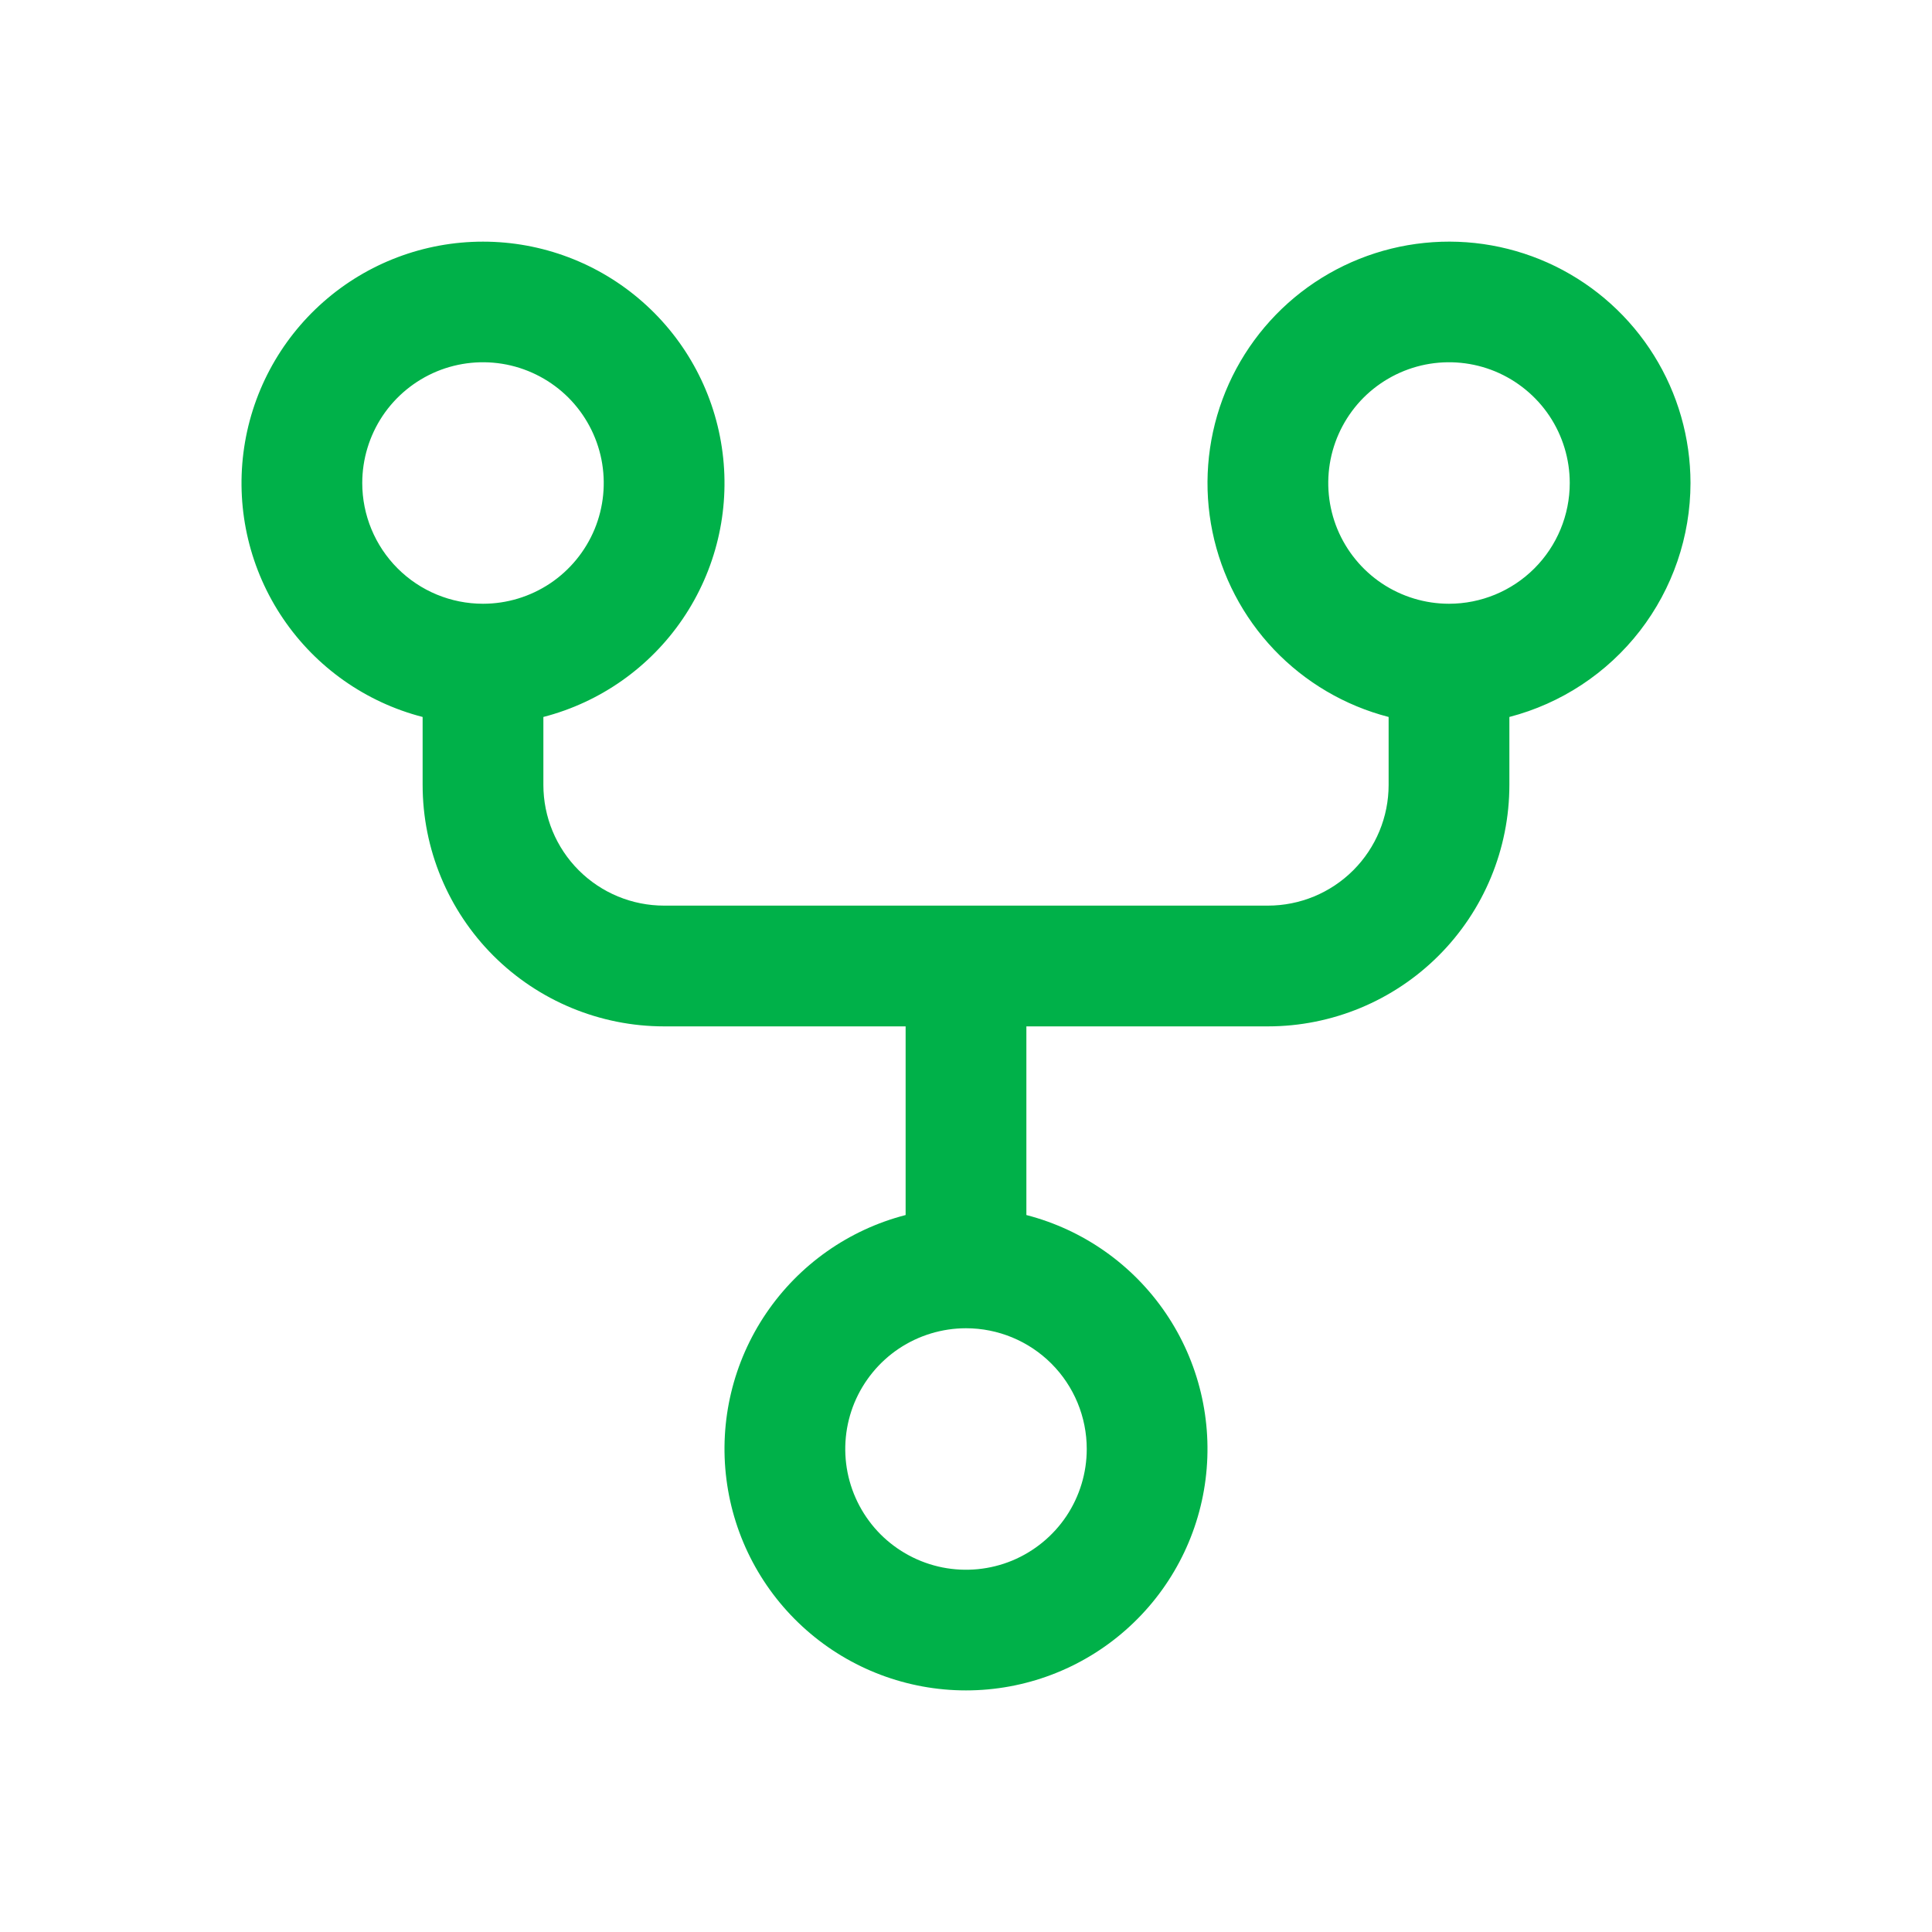 <?xml version="1.0" encoding="UTF-8"?>
<svg xmlns="http://www.w3.org/2000/svg" width="40" height="40" viewBox="0 0 40 40" fill="none">
  <path d="M35 10C34.999 9.065 34.737 8.149 34.242 7.356C33.747 6.562 33.039 5.924 32.2 5.512C31.36 5.101 30.422 4.933 29.491 5.029C28.561 5.124 27.676 5.478 26.937 6.05C26.198 6.623 25.634 7.392 25.31 8.269C24.986 9.146 24.914 10.096 25.103 11.012C25.292 11.928 25.734 12.773 26.378 13.45C27.023 14.127 27.845 14.61 28.75 14.844V16.25C28.75 16.913 28.487 17.549 28.018 18.018C27.549 18.487 26.913 18.75 26.25 18.75H13.75C13.087 18.75 12.451 18.487 11.982 18.018C11.513 17.549 11.25 16.913 11.25 16.25V14.844C12.428 14.54 13.455 13.816 14.138 12.809C14.821 11.802 15.114 10.58 14.96 9.373C14.807 8.165 14.218 7.055 13.305 6.251C12.392 5.446 11.217 5.003 10 5.003C8.783 5.003 7.608 5.446 6.695 6.251C5.782 7.055 5.193 8.165 5.04 9.373C4.887 10.58 5.179 11.802 5.862 12.809C6.545 13.816 7.572 14.54 8.75 14.844V16.25C8.75 17.576 9.277 18.848 10.214 19.786C11.152 20.723 12.424 21.25 13.75 21.25H18.75V25.156C17.572 25.46 16.545 26.184 15.862 27.191C15.179 28.198 14.886 29.42 15.04 30.628C15.193 31.835 15.782 32.945 16.695 33.749C17.608 34.554 18.783 34.998 20 34.998C21.217 34.998 22.392 34.554 23.305 33.749C24.218 32.945 24.807 31.835 24.96 30.628C25.113 29.42 24.821 28.198 24.138 27.191C23.455 26.184 22.428 25.46 21.25 25.156V21.25H26.25C27.576 21.25 28.848 20.723 29.785 19.786C30.723 18.848 31.25 17.576 31.25 16.25V14.844C32.323 14.565 33.273 13.938 33.952 13.062C34.63 12.185 34.999 11.108 35 10ZM7.5 10C7.5 9.506 7.647 9.022 7.921 8.611C8.196 8.2 8.586 7.88 9.043 7.69C9.5 7.501 10.003 7.452 10.488 7.548C10.973 7.645 11.418 7.883 11.768 8.232C12.117 8.582 12.355 9.027 12.452 9.512C12.548 9.997 12.499 10.5 12.31 10.957C12.12 11.414 11.8 11.804 11.389 12.079C10.978 12.353 10.495 12.5 10 12.5C9.337 12.5 8.701 12.237 8.232 11.768C7.763 11.299 7.5 10.663 7.5 10ZM22.5 30C22.5 30.494 22.353 30.978 22.079 31.389C21.804 31.8 21.413 32.12 20.957 32.31C20.5 32.499 19.997 32.548 19.512 32.452C19.027 32.355 18.582 32.117 18.232 31.768C17.883 31.418 17.645 30.973 17.548 30.488C17.452 30.003 17.501 29.5 17.69 29.043C17.88 28.587 18.2 28.196 18.611 27.921C19.022 27.647 19.506 27.5 20 27.5C20.663 27.5 21.299 27.763 21.768 28.232C22.237 28.701 22.5 29.337 22.5 30ZM30 12.5C29.506 12.5 29.022 12.353 28.611 12.079C28.2 11.804 27.88 11.414 27.69 10.957C27.501 10.5 27.452 9.997 27.548 9.512C27.645 9.027 27.883 8.582 28.232 8.232C28.582 7.883 29.027 7.645 29.512 7.548C29.997 7.452 30.5 7.501 30.957 7.69C31.413 7.88 31.804 8.2 32.079 8.611C32.353 9.022 32.5 9.506 32.5 10C32.5 10.663 32.237 11.299 31.768 11.768C31.299 12.237 30.663 12.5 30 12.5Z" fill="#00B149"></path>
</svg>
